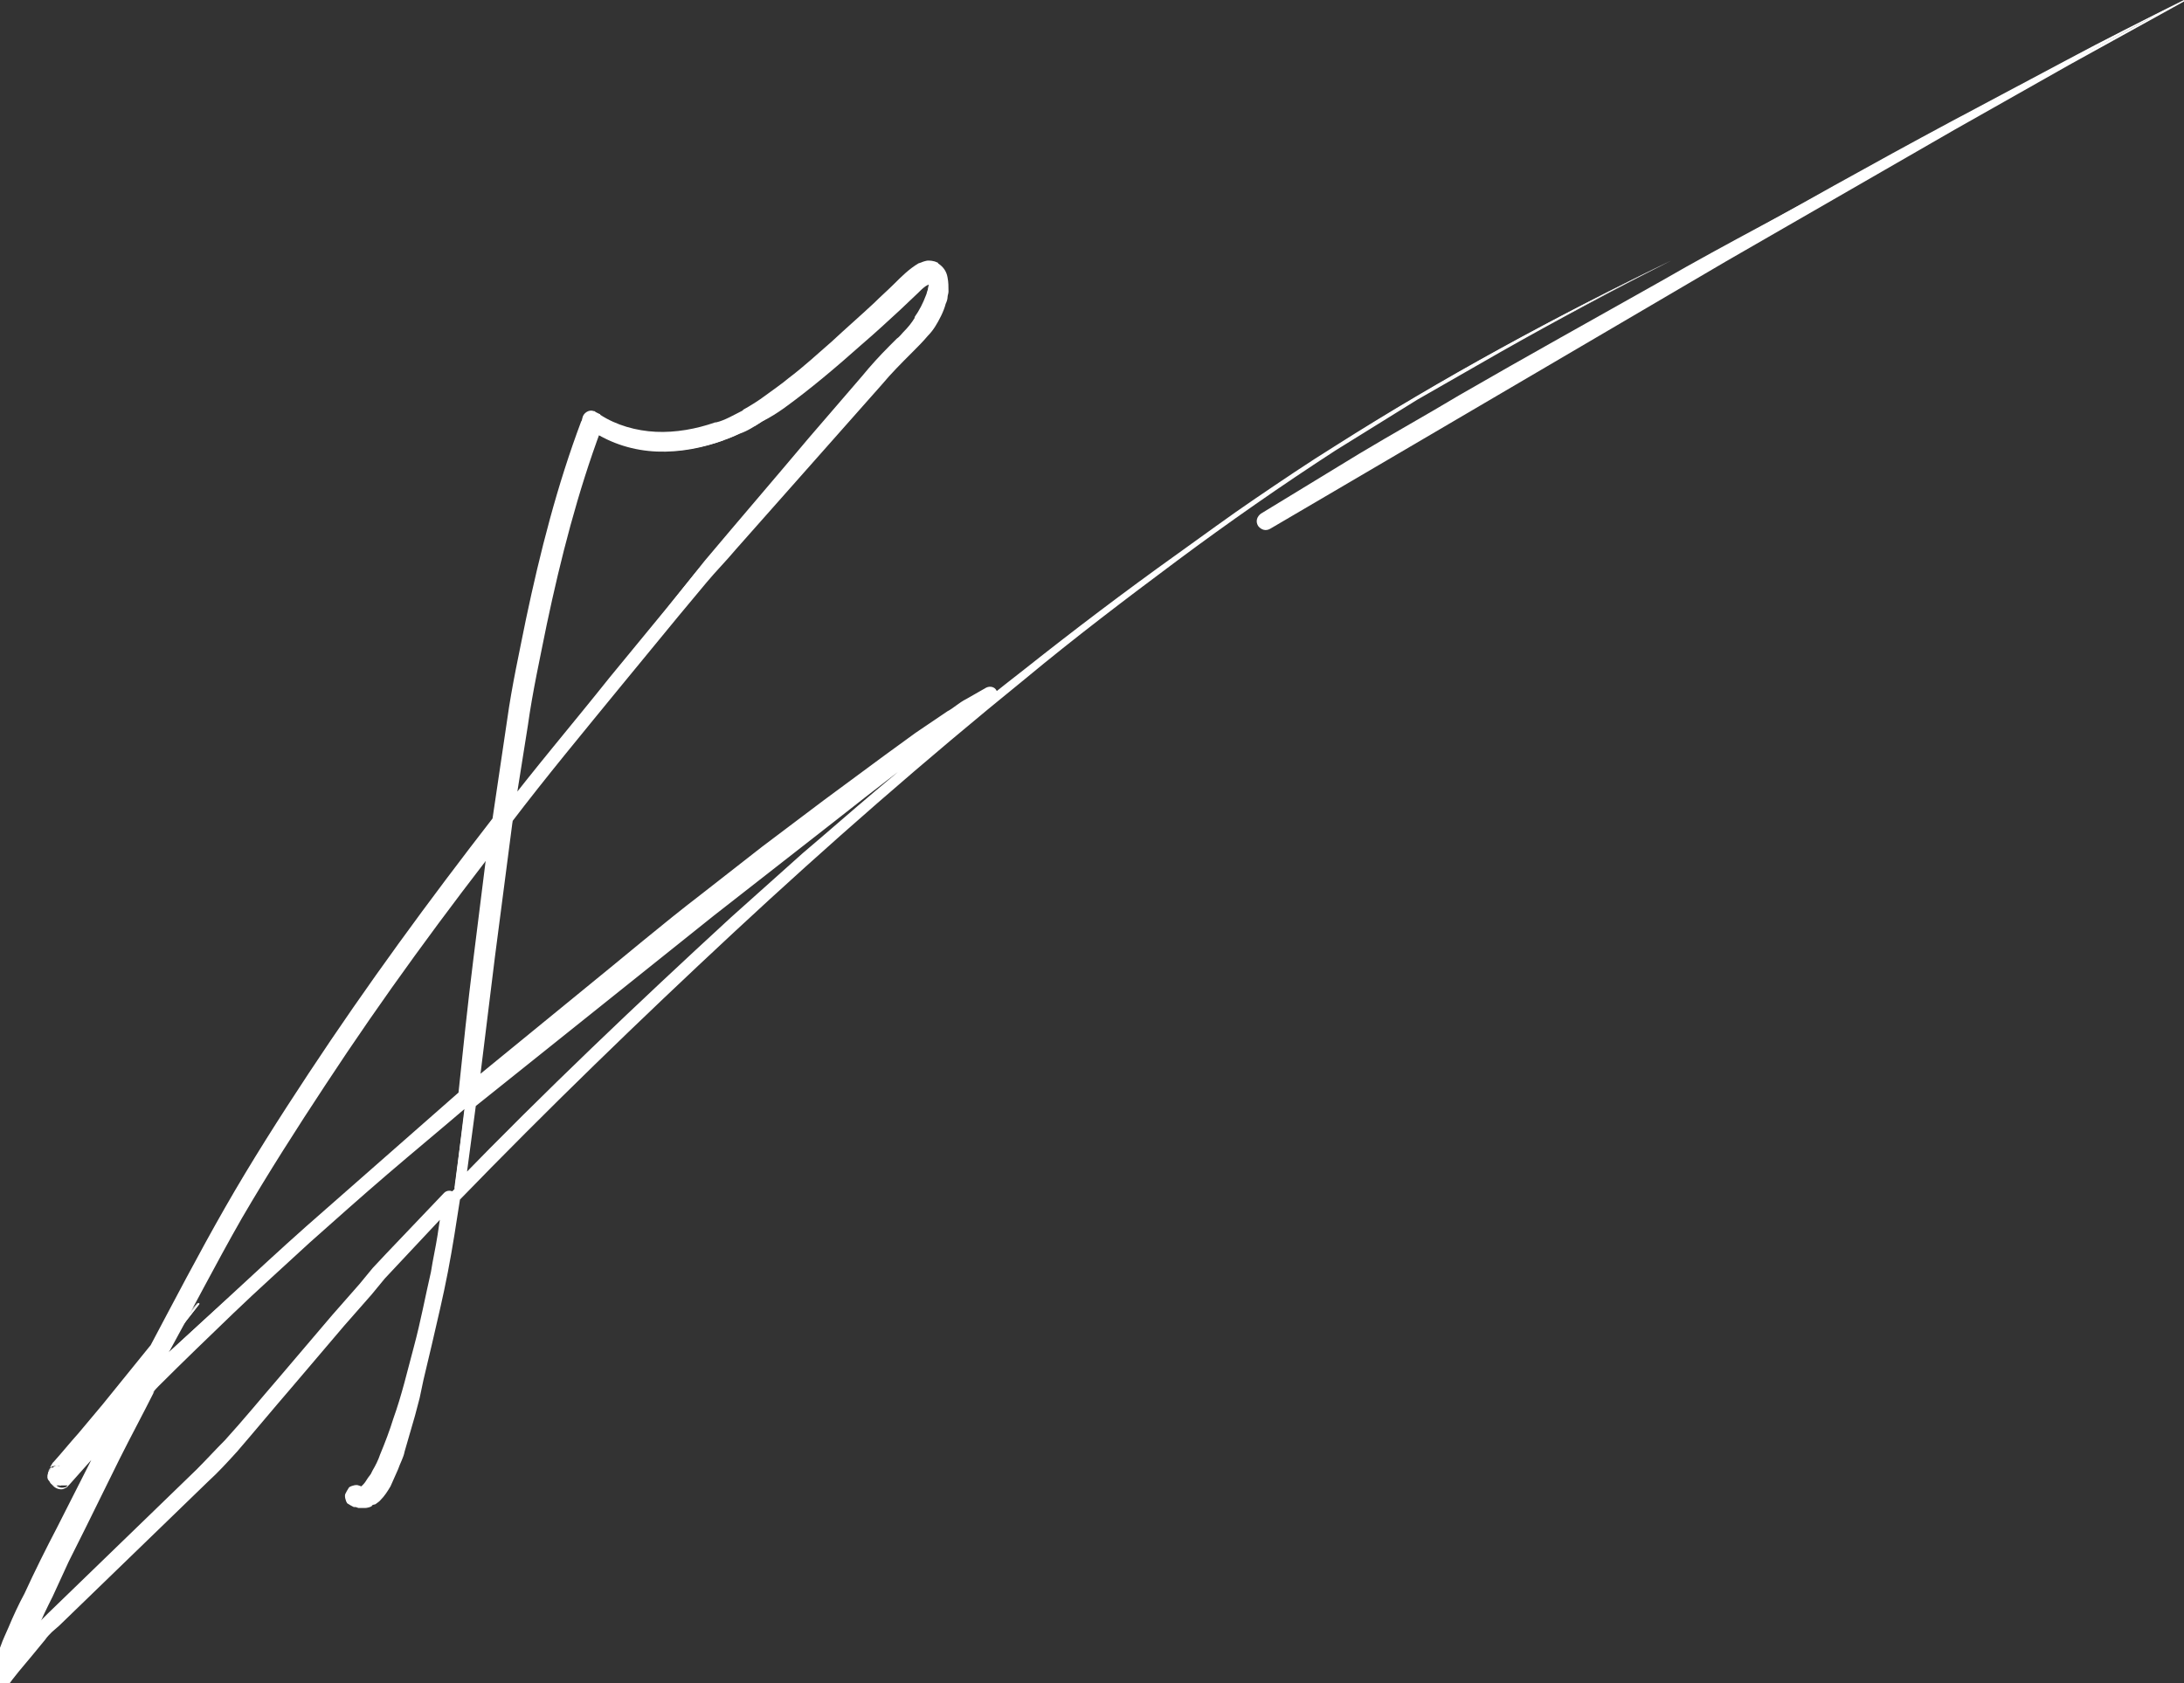 <?xml version="1.0" encoding="utf-8"?>
<!-- Generator: Adobe Illustrator 23.0.0, SVG Export Plug-In . SVG Version: 6.00 Build 0)  -->
<svg version="1.1" id="Ebene_1" xmlns="http://www.w3.org/2000/svg" xmlns:xlink="http://www.w3.org/1999/xlink" x="0px" y="0px"
	 viewBox="0 0 232.1 178.9" style="enable-background:new 0 0 232.1 178.9;" xml:space="preserve">
<rect x="0" y="0" width="232.1" height="178.9" fill="#333333" stroke="none"/>
<style type="text/css">
	.st0{fill:#FFFFFF;}
</style>
<g>
	<g>
		<path class="st0" d="M219.6,6.4c-4.1,2.2-8.3,4.4-12.4,6.6c-8.2,4.4-16.4,9-24.5,13.6s-16.2,9.3-24.3,14.1l-12,7.2l-11.9,7.4
			l12.1-7.1l12.1-7.1c8.1-4.7,16.2-9.4,24.3-13.9c8.1-4.6,16.3-9.2,24.5-13.7c4.1-2.3,8.2-4.5,12.3-6.8S228,2.2,232.1,0
			C227.9,2.1,223.7,4.2,219.6,6.4z"/>
		<path class="st0" d="M219.6,6.4l-10.8,5.8c-3.6,1.9-7.1,4-10.7,6l-10.7,6.1c-1.8,1-3.6,2-5.3,3.1l-5.3,3.1
			c-7,4.2-14.1,8.4-21,12.6l-10.4,6.5L135,56.2l-1-1.6l12.1-7.1l12.1-7.1c8.1-4.6,16.3-9.2,24.5-13.7l24.7-13.4L232.1,0l0,0.1
			L219.6,6.4z M219.6,6.4L232.1,0c0,0,0,0,0.1,0c0,0,0,0,0,0.1l-12.3,6.8l-12.2,6.9l-24.3,14L135,56.2l0,0c-0.5,0.3-1,0.1-1.3-0.3
			c-0.3-0.5-0.1-1,0.3-1.3l10.5-6.4c3.5-2.1,7.1-4.1,10.6-6.2c7.1-4.1,14.3-8.1,21.4-12.1c7.1-4.1,14.4-7.8,21.5-11.8l10.8-5.9
			L219.6,6.4z"/>
	</g>
	<g>
		<path class="st0" d="M177.6,27.7L177.6,27.7c-17.5,8.5-34.6,18.2-50.3,29.8c-15.9,11.4-30.9,23.9-45.5,36.9
			c-11.3,10.3-22.4,20.8-33,31.8c0.4-3,0.8-6,1.2-9c8.2-6.7,16.5-13.3,24.8-19.9l15-11.9c2.5-2,5-3.9,7.6-5.9c1.3-1,2.6-1.9,3.8-2.9
			c0.7-0.5,1.3-1,1.9-1.4l2-1.3v-0.1L103,75c-0.7,0.4-1.3,0.9-2,1.3c-1.3,0.9-2.7,1.8-4,2.7c-2.6,1.9-5.2,3.8-7.7,5.7l-7.7,5.8
			c-2.5,1.9-5,3.9-7.6,5.9c-8.1,6.4-16.1,13-24,19.7c0.5-4.4,1-8.7,1.6-13.1c0.7-5.4,1.3-10.7,2.1-16.1c1.2-1.5,2.4-3.1,3.6-4.6
			C63.1,75,69,67.7,75,60.6s12.2-14.2,18.5-21c0.8-0.8,1.6-1.7,2.4-2.5s1.7-1.7,2.4-2.6c0.7-1,1.3-2,1.5-3.2c0.1-0.6,0.2-1.2,0-1.9
			c-0.1-0.3-0.3-0.6-0.6-0.8c-0.2-0.1-0.4-0.1-0.6-0.1s-0.3,0.1-0.5,0.2c-1.1,0.7-1.8,1.5-2.7,2.3l-2.5,2.4
			c-1.7,1.6-3.4,3.2-5.2,4.7l-2.6,2.2l-1.4,1.1l-1.4,1c-0.9,0.7-1.9,1.3-2.9,1.9c-1,0.5-2,1.1-3.1,1.4c-2.2,0.8-4.5,1.2-6.7,1.1
			c-2.3-0.1-4.6-0.8-6.4-2l-0.4-0.2L62.7,45c-3.5,9.3-5.6,19-7.4,28.7c-0.8,4.5-1.5,9.1-2.1,13.7c-10.1,13-19.7,26.5-28.1,40.7
			l-3.4,6.1c-1.1,2-2.2,4.1-3.3,6.2l-1.7,3.2c-2.7,3.1-5.3,6.3-7.9,9.5L7.2,155l-0.8,0.9l-0.3,0.5l-0.2,0.2l-0.1,0.1l0,0
			c0,0.1,0-0.1-0.1,0.2c0.6,0.9,0.6,0.2,0.7,0.3l0,0c1.1-1.2,2.1-2.4,3.2-3.6c1.1-1.2,2.1-2.4,3.1-3.6c0.4-0.4,0.8-0.9,1.3-1.4
			l-2.2,4.1c-2.1,4.2-4.2,8.3-6.3,12.5c-1,2.1-2,4.2-3,6.3c-0.5,1.1-1,2.1-1.4,3.2c-0.2,0.5-0.4,1.1-0.6,1.6
			c-0.1,0.3-0.2,0.6-0.3,0.8l-0.1,0.4c0,0.2-0.1,0.2-0.1,0.6v0.8l0.5-0.7l2.3-2.8c0.8-0.9,1.5-1.9,2.4-2.7c1.7-1.7,3.5-3.4,5.3-5.1
			c3.5-3.4,7.1-6.7,10.5-10.2c3.6-3.4,6.6-7.2,9.8-10.9l9.5-11.1c2.5-2.7,5-5.4,7.6-8c-0.2,1.5-0.5,3-0.7,4.5l-0.7,3.6l-0.8,3.6
			c-0.2,1-0.5,2-0.7,3.1c-0.5,2-1,3.9-1.6,5.9c-0.6,2.1-1.3,4.1-2.1,6.1c-0.4,1-0.8,2-1.4,2.9c-0.3,0.4-0.6,0.9-0.9,1.2
			c-0.3,0.4-0.7,0.4-0.9,0.3H38h-0.1c-0.3-0.1-0.5,0.1-0.6,0.4c-0.1,0.3,0.1,0.5,0.4,0.6c0.2,0,0.4,0.1,0.6,0.1c0.2,0,0.4,0,0.6-0.1
			c0.2-0.1,0.3-0.2,0.5-0.2l0.4-0.3c0.4-0.4,0.7-0.9,1-1.4c0.5-1,0.9-2,1.3-3c0.7-2.1,1.3-4.1,1.8-6.2c0.5-2.1,1-4.2,1.5-6.4
			c0.2-0.9,0.4-1.8,0.6-2.7l0.8-3.6l0.7-3.6c0.3-1.7,0.5-3.3,0.8-5c10.9-11.2,22.2-22,33.7-32.4c14.5-13,29.5-25.6,45.3-37
			c7.8-5.8,16-11.1,24.4-16.1C160.3,36.7,168.9,32.1,177.6,27.7z M55.8,73.7c1.7-9.6,3.9-19.1,7.3-28.2c4.1,2.4,9.1,2.4,13.4,0.8
			c1.1-0.4,2.2-0.9,3.2-1.5s2-1.2,3-1.9l1.4-1.1l1.4-1.1l2.7-2.3c1.8-1.5,3.5-3.1,5.2-4.7l2.5-2.4c0.8-0.8,1.7-1.7,2.6-2.2
			c0.2-0.1,0.4-0.2,0.6-0.1c0.1,0.1,0.3,0.3,0.4,0.6c0.2,0.5,0.1,1.1,0,1.6c-0.3,1.1-0.8,2.1-1.5,3.1c-0.6,1-1.4,1.8-2.3,2.6
			c-0.8,0.8-1.6,1.7-2.4,2.6c-6.3,6.9-12.4,14-18.5,21.1c-6,7.1-11.9,14.4-17.7,21.8c-1.1,1.4-2.2,2.8-3.3,4.3
			C54.4,82.2,55.1,77.9,55.8,73.7z M18.8,140.6c1.1-2.1,2.1-4.2,3.3-6.2l3.4-6.1c8.2-14.1,17.6-27.5,27.6-40.5
			c-0.7,5-1.3,10.1-1.9,15.2c-0.5,4.5-1,9-1.6,13.5c-1.7,1.5-3.4,2.9-5.1,4.4l-14.6,12.5c-4.5,3.9-9.1,7.8-13.5,11.9l0.9-1.7
			c1.3-1.7,2.6-3.3,3.9-5l-0.1-0.1c-1,1.2-2.1,2.4-3.1,3.6L18.8,140.6z M6.5,157.2L6.5,157.2L6.5,157.2z M14.6,146.9
			c0.4-0.5,0.7-0.9,1.1-1.4l-0.3,0.6C15.1,146.4,14.8,146.7,14.6,146.9z M40,135.3l-9.5,11.1c-3.2,3.7-6.2,7.5-9.7,10.9
			s-7,6.8-10.5,10.2c-1.8,1.7-3.5,3.4-5.3,5.1c-0.9,0.9-1.6,1.8-2.4,2.8L1.2,177c0-0.1,0-0.1,0.1-0.2c0.2-0.5,0.4-1.1,0.6-1.6
			c0.4-1.1,0.9-2.1,1.4-3.2c1-2.1,1.9-4.2,2.9-6.3c2-4.2,4.1-8.4,6.2-12.6l2.9-5.6c0.3-0.3,0.5-0.6,0.8-0.8
			c9.1-9,18.8-17.3,28.7-25.4c1.5-1.3,3.1-2.5,4.7-3.8c-0.4,3-0.8,6.1-1.2,9.1C45.5,129.5,42.7,132.4,40,135.3z"/>
		<g>
			<path class="st0" d="M177.6,27.7c-12.2,6-24.1,12.5-35.5,19.9c-2.9,1.8-5.7,3.7-8.5,5.7c-2.8,1.9-5.5,4-8.2,6
				c-5.5,4-10.9,8.2-16.1,12.4c-10.6,8.5-20.9,17.4-30.8,26.6c-10,9.2-19.8,18.6-29.2,28.4c-0.2,0.2-0.6,0.2-0.8,0
				c-0.1-0.1-0.2-0.3-0.2-0.5l1.2-9c0-0.2,0.1-0.3,0.2-0.4l25.4-20.5l12.8-10.2c4.3-3.4,8.6-6.8,12.9-10l0,0l1.9-1.4l2-1.3l-0.4,0.7
				l0-0.1l1.2,0.7l-2.1,1.2c-0.6,0.4-1.2,0.9-2,1.3l0.1,0l-3.3,2.3c-1.1,0.7-2.2,1.6-3.3,2.4l-6.5,4.8l-6.5,4.9l-6.4,5
				c-4.2,3.4-8.3,6.8-12.5,10.2l-12.5,10.3l0,0c-0.4,0.3-0.9,0.3-1.2-0.1c-0.2-0.2-0.2-0.4-0.2-0.7l1.8-14.6l1.9-14.6
				c0-0.2,0.1-0.3,0.2-0.4l0,0c3.8-5,7.9-9.8,11.8-14.7l6-7.3l3-3.7c1-1.2,2.1-2.4,3.1-3.6L89.3,43l3.1-3.5c1.1-1.2,2.2-2.3,3.3-3.4
				c0.5-0.6,1.1-1.1,1.6-1.7c0.4-0.5,0.8-1.2,1.2-1.8c0.2-0.3,0.3-0.6,0.4-0.9c0-0.2,0.1-0.3,0.1-0.5l0.1-0.5c0-0.3,0-0.6,0-0.8
				c0-0.2-0.1-0.3-0.2-0.4l0.1,0.1c0,0,0,0-0.1,0c-0.1,0,0.2,0,0.1,0l-0.2,0.1l0.1,0c-0.8,0.5-1.4,1.1-2.2,1.9
				c-0.8,0.7-1.5,1.4-2.2,2.1c-1.5,1.4-3,2.8-4.5,4.1c-1.5,1.4-3.1,2.7-4.7,4c-0.8,0.7-1.6,1.2-2.5,1.8c-0.9,0.6-1.8,1.2-2.6,1.7
				l-0.1,0c-1,0.5-2,1.1-3.3,1.5l0.1,0c-2.2,0.8-4.6,1.3-7.1,1.2c-2.4-0.1-4.8-0.8-6.9-2.2l0.1,0.1l-0.4-0.2l1.4-0.6l-0.1,0.4
				c0,0,0,0.1,0,0.1c-2.5,6.7-4.3,13.7-5.8,20.8c-0.7,3.5-1.5,7.1-2,10.7l-1.7,10.7l0,0c0,0.2-0.1,0.3-0.2,0.4
				c-6.9,8.8-13.5,17.8-19.6,27.1c-3.1,4.7-6.1,9.4-8.9,14.2c-2.8,4.9-5.3,9.8-8,14.7c0,0.1-0.1,0.1-0.1,0.2l0,0l-5.1,6.2l-2.6,3.1
				c-0.9,1-1.7,2.1-2.6,3.1l0.1-0.1l-0.3,0.5c0,0.1-0.1,0.1-0.1,0.2l-0.3,0.3l0.3-0.6l0,0l0,0l0,0.1l0,0.1l0,0c0-0.1,0,0.2-0.2,0.4
				c-0.2,0.2-0.5,0.3-0.7,0.3c-0.1,0-0.2,0-0.4-0.1c-0.1,0-0.3-0.2-0.3-0.2l0,0l0,0c0,0,0.1,0.1,0.1,0.1c0.1,0.1,0.4,0.2,0.6,0.2
				c0.1,0,0.2,0,0.3-0.1c0.1,0,0.1,0,0.1-0.1c0.1,0,0.1-0.1,0.1-0.1c0.2-0.2,0.1-0.2,0.1-0.2c0,0,0,0,0,0l-0.1-0.8
				c0,0,0.1,0.1,0.1,0.1c0,0,0.1,0.1,0,0.1c0,0,0,0-0.1-0.1c-0.1-0.1-0.4-0.1-0.6,0c-0.2,0.1-0.3,0.2-0.3,0.2l0.1-0.1
				c0,0,0.1-0.1,0.1-0.1l0.1-0.1c0,0,0.1-0.1,0.2-0.1c0.4-0.1,0.7,0,1,0.2l-1.3,0l3.2-3.6l3.1-3.6l0,0l0,0l1.3-1.4
				c0.3-0.4,0.9-0.4,1.3,0c0.3,0.3,0.4,0.7,0.2,1.1l0,0c-1.3,2.3-2.5,4.6-3.7,7l-3.6,7.1c-1.2,2.3-2.3,4.7-3.5,7.1
				c-0.6,1.2-1.1,2.4-1.6,3.6c-0.3,0.6-0.5,1.2-0.8,1.8L1,177.5l0.1-0.2l-0.1,0.4l0-0.2c0,0.1,0,0.4-0.1,0.5c0,0.1,0,0,0,0
				c0,0,0,0.1,0,0.2l0,0.7l-1.6-0.5c0.4-0.6,0.9-1.2,1.4-1.8l1.4-1.7l1.4-1.7c0.3-0.3,0.5-0.6,0.8-0.9l0.8-0.8l6.3-6.1l6.3-6.1
				l3.2-3.1c1-1,2-2.1,3-3.1c2-2.2,3.8-4.4,5.7-6.6l5.7-6.7l2.9-3.3l1.4-1.7l1.5-1.6l6.1-6.4c0.3-0.3,0.8-0.3,1.1,0
				c0.2,0.2,0.3,0.4,0.2,0.7l-0.6,4c-0.2,1.3-0.5,2.7-0.8,4c-0.6,2.6-1.1,5.3-1.8,7.9c-0.7,2.6-1.4,5.3-2.3,7.8
				c-0.4,1.3-0.9,2.6-1.5,3.8c-0.3,0.6-0.5,1.3-0.9,1.9c-0.1,0.2-0.2,0.3-0.3,0.5l-0.3,0.4c-0.2,0.3-0.4,0.6-0.7,0.9l0.1-0.1
				c-0.2,0.2-0.4,0.4-0.7,0.5c-0.3,0.1-0.7,0.1-1,0l0.3,0.1l-0.2,0l-0.2,0c0,0,0.2,0,0.3-0.1c0.1-0.1,0,0,0,0c0,0,0-0.2-0.1-0.3
				c-0.1-0.1,0,0,0,0l-0.2,0c0.3,0,0.5,0.1,0.6,0.1c0.1,0,0,0,0.1,0l0.2,0c0.1,0,0,0,0.2-0.1c0,0,0.1-0.1,0.3-0.1
				c0.1-0.1,0.3-0.1,0.5-0.1l-0.4,0.1l0.4-0.3l-0.1,0.1c0.3-0.3,0.6-0.8,0.9-1.3l0,0l0.8-1.8c0.2-0.6,0.5-1.2,0.7-1.8l1.1-3.7
				l0.5-1.9l0.5-1.9l0.9-3.8c0.6-2.6,1.2-5.1,1.7-7.7c0.5-2.6,0.9-5.2,1.4-7.7c0-0.1,0.1-0.2,0.2-0.3l0,0
				c9.6-9.8,19.4-19.3,29.5-28.5c10.1-9.2,20.5-18.1,31.2-26.6c5.3-4.3,10.8-8.4,16.3-12.4c5.5-4,11.1-8,16.9-11.6
				c2.9-1.8,5.8-3.6,8.7-5.4c2.9-1.7,5.9-3.4,8.9-5.1C165.4,34,171.5,30.8,177.6,27.7z M177.6,27.7c-6.1,3.1-12.1,6.3-18.1,9.7
				c-3,1.7-5.9,3.4-8.9,5.1c-2.9,1.8-5.8,3.6-8.7,5.4c-5.7,3.7-11.3,7.6-16.8,11.7c-5.5,4.1-10.9,8.2-16.2,12.6
				c-10.6,8.6-20.9,17.6-30.9,26.9c-10,9.3-19.8,18.8-29.3,28.6l0.2-0.3c-0.4,2.6-0.8,5.2-1.3,7.8c-0.5,2.6-1.1,5.1-1.7,7.7
				l-0.9,3.8l-0.4,1.9l-0.5,1.9l-1.1,3.8c-0.1,0.6-0.5,1.3-0.7,1.9l-0.8,1.8l0,0l0,0c-0.3,0.5-0.6,1-1.1,1.5c0,0,0,0-0.1,0.1l0,0
				l-0.4,0.3l-0.4,0.1c0,0,0.1,0,0.1,0l-0.1,0.1c-0.1,0.1-0.5,0.2-0.7,0.2c-0.1,0-0.2,0-0.3,0c0,0-0.1,0-0.2,0c-0.1,0-0.1,0-0.2,0
				l-0.3-0.1l-0.2,0c-0.2-0.1-0.4-0.2-0.7-0.4c-0.2-0.3-0.3-0.8-0.2-1c0.1-0.2,0.2-0.4,0.4-0.7c0.3-0.2,0.8-0.3,1-0.2l-0.2,0l0.2,0
				l0.3,0.1c-0.1,0,0,0,0,0c0,0,0,0,0.1-0.1l0,0c0,0,0,0,0.1-0.1c0.2-0.2,0.3-0.4,0.5-0.7l0.3-0.4l0.2-0.4c0.3-0.5,0.6-1.1,0.8-1.7
				c0.5-1.2,1-2.5,1.4-3.8c0.9-2.5,1.5-5.1,2.2-7.7c0.7-2.6,1.2-5.3,1.8-7.9c0.2-1.3,0.5-2.6,0.7-3.9l0.6-4l1.3,0.6l-6,6.4l-1.5,1.6
				l-1.4,1.7l-2.9,3.3l-5.7,6.7c-1.9,2.2-3.8,4.5-5.7,6.7c-1,1.1-2,2.2-3.1,3.2l-3.2,3.1l-6.3,6.1l-6.3,6.1l-0.8,0.7
				c-0.2,0.2-0.5,0.5-0.7,0.8l-1.4,1.7c-0.9,1.1-1.9,2.2-2.7,3.4c-0.3,0.4-0.8,0.5-1.2,0.2c-0.2-0.2-0.4-0.4-0.4-0.7l0,0l0-0.7
				c0-0.1,0-0.3,0-0.5c0-0.1,0.1-0.3,0.1-0.3c0,0,0,0.1,0,0.1l0-0.2l0.1-0.4l0,0l0.1-0.2l0.7-1.8c0.2-0.6,0.5-1.2,0.8-1.9
				c0.5-1.2,1.1-2.5,1.7-3.6c1.1-2.4,2.3-4.8,3.5-7.1l3.6-7.1c1.2-2.4,2.4-4.7,3.7-7l1.4,1.1l-1.3,1.4l0.1-0.1l-3.1,3.7l-3.2,3.6
				l-1.3,0c0.2,0.2,0.5,0.3,0.9,0.2c0.1,0,0.2-0.1,0.2-0.1l0.1-0.1c0,0,0.1-0.1,0.1-0.1l0,0l0,0c0,0.1-0.1,0.3-0.4,0.4
				c-0.3,0.2-0.7,0.1-0.9,0c-0.2-0.1-0.3-0.2-0.3-0.2c-0.1-0.1-0.2-0.2-0.3-0.3c-0.1-0.1-0.1-0.2-0.2-0.3c-0.2-0.2-0.2-0.5-0.1-0.8
				l0,0c0-0.1,0-0.1,0.1-0.2c0-0.1,0-0.1,0.2-0.3c0,0,0.1-0.1,0.2-0.1c0,0,0.1,0,0.1-0.1c0.1,0,0.2-0.1,0.3-0.1
				c0.2,0,0.5,0.1,0.6,0.2c0,0,0.1,0.1,0.1,0.1l0,0l0,0c0,0-0.2-0.1-0.3-0.2c-0.1-0.1-0.2-0.1-0.4-0.1c-0.2,0-0.5,0.1-0.7,0.3
				c-0.2,0.2-0.2,0.5-0.2,0.4l0,0l0,0.1l0,0.1l0,0l0,0c0-0.3,0.1-0.5,0.3-0.6l0.3-0.3L5.3,156l0.3-0.5l0,0c0,0,0.1-0.1,0.1-0.1
				c0.9-1,1.7-2,2.6-3l2.6-3.1L16,143l-0.1,0.2c2.6-4.9,5.2-9.9,8-14.8c2.8-4.9,5.8-9.6,8.9-14.3c6.2-9.4,12.8-18.4,19.7-27.3
				l-0.2,0.5l1.6-10.8c0.5-3.6,1.3-7.2,2-10.7c1.5-7.1,3.3-14.2,5.9-21.1l0,0.1l0.1-0.4c0.1-0.5,0.7-0.9,1.2-0.7
				c0.1,0,0.1,0,0.2,0.1l0.4,0.2c0,0,0.1,0,0.1,0.1c1.7,1.1,3.8,1.7,5.9,1.8c2.1,0.1,4.3-0.3,6.3-1l0,0l0.1,0
				c0.9-0.2,1.9-0.8,2.9-1.3l-0.1,0c0.9-0.5,1.7-1,2.5-1.6c0.8-0.6,1.7-1.2,2.4-1.8c1.6-1.2,3.1-2.6,4.6-3.9c1.5-1.4,3-2.7,4.5-4.1
				c0.7-0.7,1.5-1.4,2.2-2.1c0.7-0.7,1.5-1.5,2.5-2.1l0,0l0,0l0.3-0.1c0.2-0.1,0.6-0.2,0.7-0.2c0.2,0,0.6,0,1,0.2l0,0
				c0,0,0.1,0,0.1,0.1c0.6,0.4,0.9,0.9,1,1.5c0.1,0.5,0.1,1,0.1,1.5c0,0.2-0.1,0.4-0.1,0.6c0,0.2-0.1,0.5-0.2,0.7
				c-0.1,0.4-0.3,0.9-0.5,1.3c-0.4,0.8-0.8,1.5-1.4,2.1c-0.5,0.6-1.1,1.2-1.7,1.8c-1.1,1.1-2.2,2.2-3.2,3.4l-3.1,3.5L78.2,58.4
				c-1,1.2-2.1,2.3-3.1,3.5l-3,3.6l-6,7.3c-4,4.9-8,9.7-11.8,14.7l0.2-0.4l-1.9,14.6l-1.8,14.6l-1.4-0.8L62,105.2
				c4.2-3.4,8.3-6.9,12.6-10.2l6.4-5l6.5-4.9l6.5-4.8c1.1-0.8,2.2-1.6,3.3-2.4l3.4-2.3l0,0l0,0c0.6-0.3,1.2-0.9,2-1.3l2.1-1.2
				c0.4-0.2,0.9-0.1,1.1,0.3c0.1,0.1,0.1,0.3,0.1,0.4l0,0.1c0,0.3-0.1,0.5-0.4,0.7l-2,1.3l-1.9,1.4l0,0c-4.4,3.3-8.7,6.6-13,10
				L75.9,97.3l-25.5,20.4l0.2-0.4l-1.2,9l-1-0.5c9.5-9.8,19.3-19.1,29.3-28.3l3.8-3.4l3.8-3.4c2.6-2.2,5.1-4.4,7.7-6.6
				c5.2-4.4,10.4-8.7,15.8-12.9c5.3-4.2,10.7-8.3,16.3-12.3c2.8-2,5.5-4,8.3-5.9c2.8-1.9,5.6-3.8,8.5-5.6
				C153.4,40.1,165.4,33.6,177.6,27.7z"/>
			<path class="st0" d="M55.8,73.7c0.8-4.8,1.8-9.6,2.9-14.3c1.1-4.7,2.5-9.4,4.1-14c0.1-0.2,0.2-0.2,0.4-0.2l0,0l0,0
				c3,1.7,6.7,2.1,10.1,1.4c1.7-0.3,3.3-0.9,4.9-1.7c0.8-0.4,1.5-0.9,2.2-1.3c0.7-0.5,1.5-0.9,2.2-1.5c2.8-2.2,5.4-4.6,7.9-7
				c1.3-1.2,2.6-2.4,3.8-3.6c0.6-0.6,1.2-1.2,1.9-1.9c0.3-0.3,0.7-0.6,1.1-0.9c0.2-0.2,0.4-0.3,0.7-0.4c0.1-0.1,0.2-0.1,0.5-0.2
				c0.2-0.1,0.7-0.1,1,0.1c0.1,0,0.2,0.1,0.2,0.2l0,0c0.2,0.2,0.5,0.6,0.6,0.9c0.1,0.3,0.2,0.7,0.2,1.1c0,0.3,0,0.6-0.1,0.9
				c-0.1,0.3-0.2,0.6-0.2,0.8c-0.3,1-0.9,2-1.5,2.8l0-0.1c-0.4,0.7-0.9,1.3-1.5,1.9c-0.3,0.3-0.5,0.5-0.8,0.8
				c-0.3,0.2-0.5,0.5-0.7,0.7c-0.9,1-1.9,2-2.8,3.1l-5.7,6.4c-3.8,4.3-7.7,8.5-11.5,12.7c-3.7,4.3-7.4,8.7-11.1,13.1
				c-3.7,4.4-7.4,8.7-10.9,13.2c0,0-0.1,0-0.1,0c0,0,0,0,0-0.1L55.8,73.7z M55.8,73.7l-1.9,13l-0.1,0c1.7-2.3,3.4-4.6,5.2-6.8
				l5.3-6.8c3.5-4.5,7-9,10.6-13.5c3.7-4.4,7.4-8.7,11.1-13.1l5.6-6.5c0.9-1.1,1.9-2.2,2.9-3.2c0.3-0.3,0.5-0.5,0.8-0.8
				c0.3-0.2,0.5-0.5,0.7-0.7c0.5-0.5,0.9-1,1.2-1.5l0,0l0-0.1c0.5-0.7,0.9-1.5,1.2-2.3c0.1-0.2,0.1-0.4,0.2-0.6
				c0-0.2,0.1-0.4,0.1-0.6c0-0.2,0-0.2-0.1-0.4c0-0.1,0-0.1-0.2-0.2l0.3,0.2C98.8,30,99,30,99,30c0,0-0.1,0-0.1,0.1
				c-0.1,0.1-0.3,0.2-0.5,0.3c-0.3,0.2-0.6,0.5-0.9,0.8l-1.9,1.8c-1.3,1.2-2.6,2.4-4,3.6c-2.7,2.4-5.4,4.7-8.3,6.8
				c-0.7,0.5-1.5,1-2.3,1.4c-0.8,0.5-1.5,1-2.4,1.3c-1.7,0.8-3.4,1.3-5.2,1.6c-3.6,0.6-7.4,0-10.5-1.9l0.4-0.2
				c-1.8,4.5-3.3,9.1-4.5,13.8C57.6,64.2,56.7,69,55.8,73.7z"/>
			<path class="st0" d="M18.8,140.6c1.2-2.3,2.4-4.7,3.7-7c1.3-2.3,2.5-4.6,3.8-6.9c2.6-4.6,5.3-9.1,8.1-13.5
				c2.8-4.5,5.7-8.8,8.7-13.2c3-4.3,6.1-8.6,9.2-12.8c0.3-0.4,0.9-0.5,1.3-0.2c0.3,0.2,0.4,0.5,0.4,0.9l0,0l-0.9,7.2l-0.9,7.2
				c-0.6,4.8-1.2,9.6-1.8,14.4l0,0c0,0.2-0.1,0.4-0.3,0.5c-5.6,4.7-11.3,9.3-16.9,14c-2.8,2.3-5.6,4.7-8.4,7.1
				c-2.8,2.4-5.6,4.7-8.4,7.1c0,0-0.1,0-0.1,0c0,0,0-0.1,0-0.1l0.9-1.7l0,0l3.9-5l0,0l-0.1-0.1l0,0l-3.1,3.6l0,0l0,0L18.8,140.6z
				 M18.8,140.6l-0.8,1.5l0,0l3.1-3.6c0,0,0,0,0,0l0,0l0.1,0.1c0,0,0,0,0,0l-3.9,5l0,0l-0.9,1.7l-0.1-0.1c2.7-2.4,5.4-4.9,8.1-7.4
				c2.7-2.5,5.4-5,8.1-7.4L49,115.9l-0.3,0.5c0.5-4.8,1-9.6,1.6-14.4l0.9-7.2l0.9-7.2l1.7,0.7L49,94.6c-1.6,2.1-3.2,4.2-4.8,6.3
				c-3.1,4.2-6.2,8.5-9.2,12.8c-3,4.3-5.9,8.7-8.6,13.2c-1.4,2.2-2.6,4.5-3.9,6.8C21.2,136,20,138.3,18.8,140.6z"/>
			<path class="st0" d="M14.6,146.9c-0.1,0.1-0.2-0.2-0.2-0.6c0-0.5,0.3-1,0.5-1.4l0,0c0.3-0.4,1-0.5,1.4-0.1
				c0.4,0.3,0.5,0.8,0.3,1.2c-0.1,0.2-0.2,0.4-0.4,0.5l-0.2,0.2c-0.3,0.2-0.7,0.4-1,0.4C14.7,147.1,14.5,147,14.6,146.9z
				 M14.6,146.9c0.3-0.3,0.4-0.7,0.4-1c-0.1-0.3-0.2-0.4-0.2-0.4l-0.2,0.2c0-0.2,0.1-0.4,0.2-0.7l1.7,1.1c-0.1,0.1-0.2,0-0.6,0
				C15.6,146.2,15.1,146.4,14.6,146.9z"/>
			<path class="st0" d="M40,135.3c-3.1,3.6-6.2,7.2-9.2,10.9c-3.1,3.6-6,7.4-9.3,10.8l-10,10.1l-5,5c-0.9,0.8-1.6,1.6-2.3,2.6
				c-0.4,0.4-0.7,0.9-1.1,1.4l-1.2,1.4c-0.3,0.4-0.8,0.4-1.2,0.1c-0.2-0.2-0.3-0.4-0.3-0.7c0,0,0,0,0-0.1c0-0.1,0.1-0.3,0.2-0.4
				c0.1-0.2,0.1-0.2,0.2-0.2l-0.2,0.3c0.2-0.6,0.4-1.3,0.7-1.9l0.8-1.9c0.5-1.3,1.1-2.5,1.6-3.7l1.7-3.7l1.8-3.7l3.6-7.3
				c1.2-2.4,2.5-4.8,3.7-7.2l0,0c0-0.1,0.1-0.1,0.1-0.2c0.2-0.2,0.4-0.5,1-0.9l-0.1,0.1c2.7-2.6,5.4-5.1,8.2-7.6
				c2.8-2.5,5.6-4.9,8.4-7.2c2.8-2.4,5.7-4.7,8.6-7c2.9-2.3,5.8-4.6,8.7-6.9l0,0c0.1-0.1,0.2,0,0.2,0c0,0,0,0.1,0,0.1l-1.3,9.1
				c0,0,0,0,0,0L40,135.3z M40,135.3l8.3-8.7l0,0l1.1-9.1l0.3,0.1c-2.8,2.4-5.7,4.8-8.5,7.2c-2.8,2.4-5.6,4.9-8.3,7.3
				c-2.7,2.5-5.5,5-8.1,7.5c-2.7,2.6-5.3,5.1-7.9,7.7l0,0c0,0-0.1,0.1-0.1,0.1c-0.1,0.1-0.3,0.3-0.6,0.7l0.2-0.2
				c-1.2,2.4-2.5,4.8-3.7,7.2l-3.6,7.3l-1.8,3.6l-1.7,3.7c-0.6,1.2-1.2,2.4-1.7,3.7l-0.8,1.8c-0.3,0.6-0.5,1.3-0.8,1.9l0,0.1
				c0,0.1-0.1,0.1-0.1,0.2c0,0-0.1,0.1,0,0c0.1-0.1,0.1-0.3,0.1-0.3c0-0.1,0,0,0,0l-1.5-0.6l1.2-1.3c0.4-0.4,0.7-0.9,1.1-1.3
				c0.8-0.9,1.7-1.8,2.6-2.6l5.2-4.9l10.4-9.7c3.4-3.3,6.4-7,9.6-10.5C33.8,142.5,36.9,138.9,40,135.3z"/>
		</g>
	</g>
</g>
</svg>
